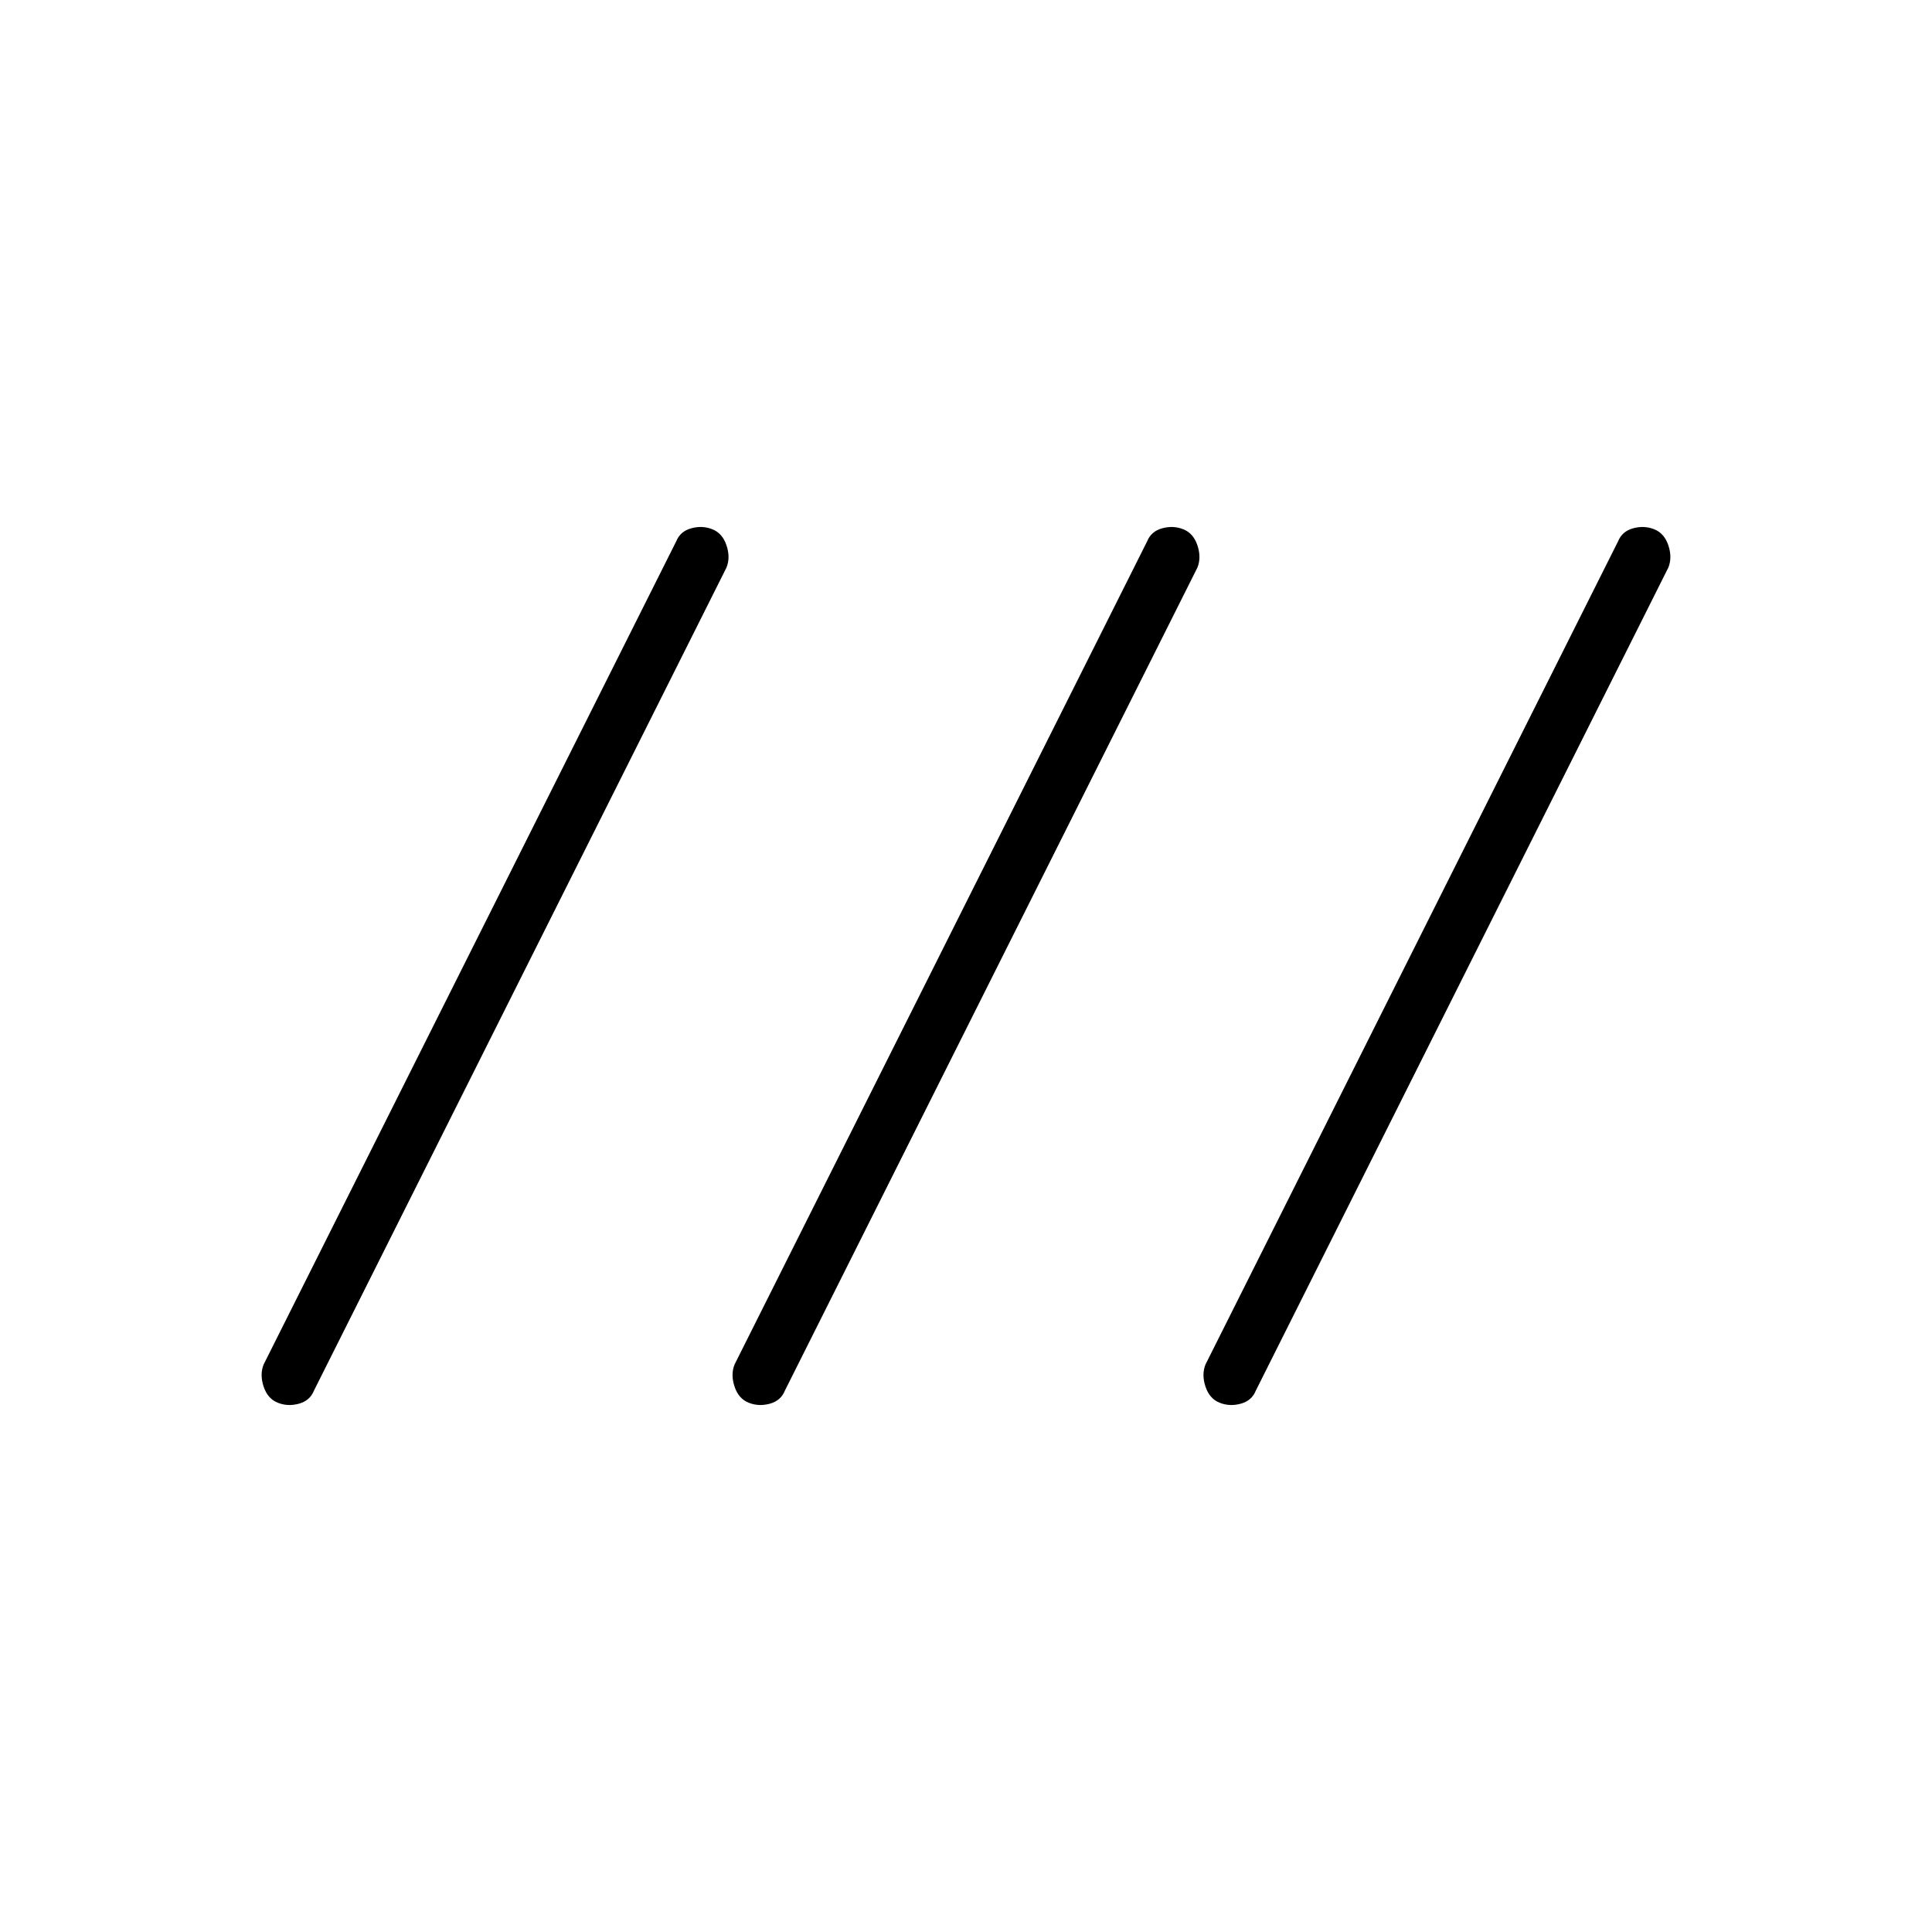 <?xml version="1.0" encoding="UTF-8"?>
<svg xmlns="http://www.w3.org/2000/svg" height="24px" viewBox="0 -960 960 960" width="24px" fill="#000000">
  <path d="M138-263q-5-2-7-8t0-11l205-409q2-5 7.5-6.5t10.5.5q5 2 7 8t0 11L156-269q-2 5-7.5 6.5T138-263Zm234 0q-5-2-7-8t0-11l205-409q2-5 7.5-6.5t10.5.5q5 2 7 8t0 11L390-269q-2 5-7.5 6.5T372-263Zm234 0q-5-2-7-8t0-11l205-409q2-5 7.5-6.5t10.5.5q5 2 7 8t0 11L624-269q-2 5-7.5 6.5T606-263Z"></path>
</svg>
